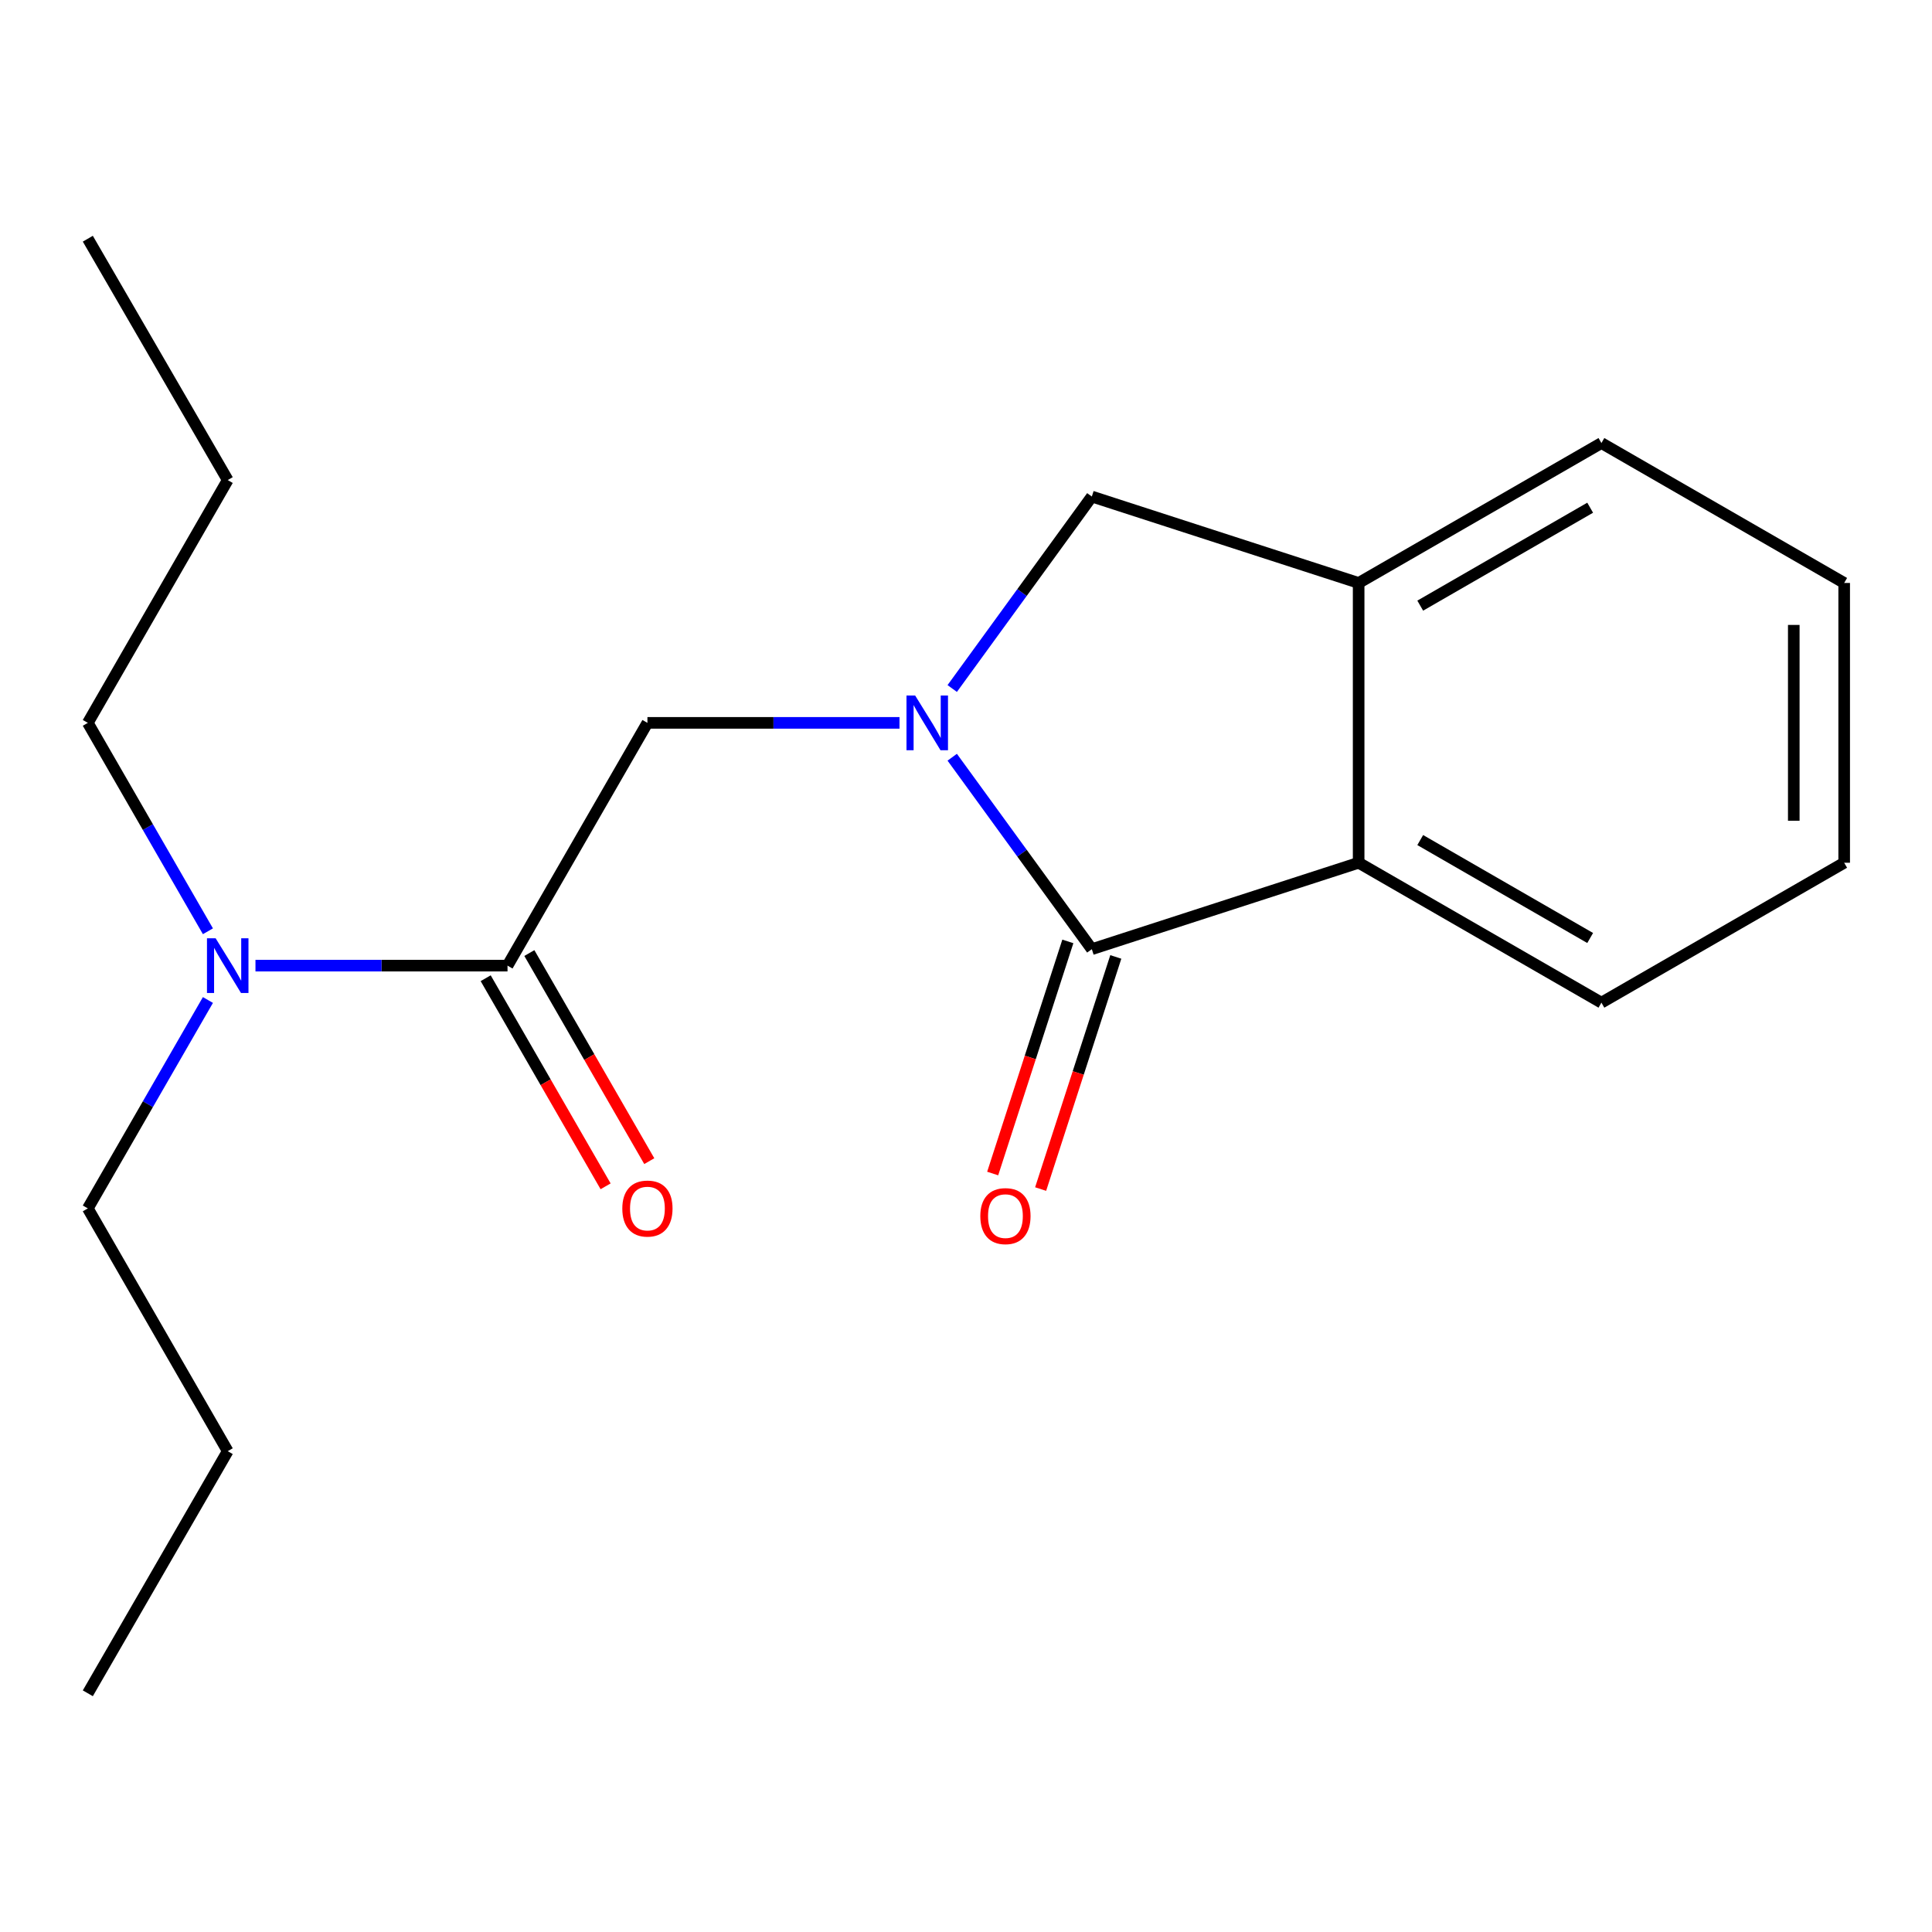 <?xml version='1.0' encoding='iso-8859-1'?>
<svg version='1.1' baseProfile='full'
              xmlns='http://www.w3.org/2000/svg'
                      xmlns:rdkit='http://www.rdkit.org/xml'
                      xmlns:xlink='http://www.w3.org/1999/xlink'
                  xml:space='preserve'
width='1000px' height='1000px' viewBox='0 0 1000 1000'>
<!-- END OF HEADER -->
<rect style='opacity:1.0;fill:#FFFFFF;stroke:none' width='1000' height='1000' x='0' y='0'> </rect>
<path class='bond-0' d='M 492.87,391.936 L 528.998,441.612' style='fill:none;fill-rule:evenodd;stroke:#0000FF;stroke-width:6px;stroke-linecap:butt;stroke-linejoin:miter;stroke-opacity:1' />
<path class='bond-0' d='M 528.998,441.612 L 565.126,491.289' style='fill:none;fill-rule:evenodd;stroke:#000000;stroke-width:6px;stroke-linecap:butt;stroke-linejoin:miter;stroke-opacity:1' />
<path class='bond-3' d='M 465.578,374.155 L 400.342,374.155' style='fill:none;fill-rule:evenodd;stroke:#0000FF;stroke-width:6px;stroke-linecap:butt;stroke-linejoin:miter;stroke-opacity:1' />
<path class='bond-3' d='M 400.342,374.155 L 335.106,374.155' style='fill:none;fill-rule:evenodd;stroke:#000000;stroke-width:6px;stroke-linecap:butt;stroke-linejoin:miter;stroke-opacity:1' />
<path class='bond-4' d='M 492.869,356.374 L 528.997,306.691' style='fill:none;fill-rule:evenodd;stroke:#0000FF;stroke-width:6px;stroke-linecap:butt;stroke-linejoin:miter;stroke-opacity:1' />
<path class='bond-4' d='M 528.997,306.691 L 565.126,257.008' style='fill:none;fill-rule:evenodd;stroke:#000000;stroke-width:6px;stroke-linecap:butt;stroke-linejoin:miter;stroke-opacity:1' />
<path class='bond-1' d='M 565.126,491.289 L 703.233,446.557' style='fill:none;fill-rule:evenodd;stroke:#000000;stroke-width:6px;stroke-linecap:butt;stroke-linejoin:miter;stroke-opacity:1' />
<path class='bond-7' d='M 552.715,487.27 L 533.262,547.342' style='fill:none;fill-rule:evenodd;stroke:#000000;stroke-width:6px;stroke-linecap:butt;stroke-linejoin:miter;stroke-opacity:1' />
<path class='bond-7' d='M 533.262,547.342 L 513.81,607.414' style='fill:none;fill-rule:evenodd;stroke:#FF0000;stroke-width:6px;stroke-linecap:butt;stroke-linejoin:miter;stroke-opacity:1' />
<path class='bond-7' d='M 577.537,495.307 L 558.084,555.379' style='fill:none;fill-rule:evenodd;stroke:#000000;stroke-width:6px;stroke-linecap:butt;stroke-linejoin:miter;stroke-opacity:1' />
<path class='bond-7' d='M 558.084,555.379 L 538.632,615.452' style='fill:none;fill-rule:evenodd;stroke:#FF0000;stroke-width:6px;stroke-linecap:butt;stroke-linejoin:miter;stroke-opacity:1' />
<path class='bond-9' d='M 703.233,446.557 L 828.889,518.974' style='fill:none;fill-rule:evenodd;stroke:#000000;stroke-width:6px;stroke-linecap:butt;stroke-linejoin:miter;stroke-opacity:1' />
<path class='bond-9' d='M 735.109,434.814 L 823.068,485.506' style='fill:none;fill-rule:evenodd;stroke:#000000;stroke-width:6px;stroke-linecap:butt;stroke-linejoin:miter;stroke-opacity:1' />
<path class='bond-19' d='M 703.233,446.557 L 703.233,301.739' style='fill:none;fill-rule:evenodd;stroke:#000000;stroke-width:6px;stroke-linecap:butt;stroke-linejoin:miter;stroke-opacity:1' />
<path class='bond-2' d='M 262.69,499.812 L 335.106,374.155' style='fill:none;fill-rule:evenodd;stroke:#000000;stroke-width:6px;stroke-linecap:butt;stroke-linejoin:miter;stroke-opacity:1' />
<path class='bond-6' d='M 262.69,499.812 L 197.461,499.812' style='fill:none;fill-rule:evenodd;stroke:#000000;stroke-width:6px;stroke-linecap:butt;stroke-linejoin:miter;stroke-opacity:1' />
<path class='bond-6' d='M 197.461,499.812 L 132.232,499.812' style='fill:none;fill-rule:evenodd;stroke:#0000FF;stroke-width:6px;stroke-linecap:butt;stroke-linejoin:miter;stroke-opacity:1' />
<path class='bond-8' d='M 251.387,506.325 L 282.424,560.181' style='fill:none;fill-rule:evenodd;stroke:#000000;stroke-width:6px;stroke-linecap:butt;stroke-linejoin:miter;stroke-opacity:1' />
<path class='bond-8' d='M 282.424,560.181 L 313.461,614.036' style='fill:none;fill-rule:evenodd;stroke:#FF0000;stroke-width:6px;stroke-linecap:butt;stroke-linejoin:miter;stroke-opacity:1' />
<path class='bond-8' d='M 273.992,493.298 L 305.029,547.153' style='fill:none;fill-rule:evenodd;stroke:#000000;stroke-width:6px;stroke-linecap:butt;stroke-linejoin:miter;stroke-opacity:1' />
<path class='bond-8' d='M 305.029,547.153 L 336.067,601.008' style='fill:none;fill-rule:evenodd;stroke:#FF0000;stroke-width:6px;stroke-linecap:butt;stroke-linejoin:miter;stroke-opacity:1' />
<path class='bond-5' d='M 565.126,257.008 L 703.233,301.739' style='fill:none;fill-rule:evenodd;stroke:#000000;stroke-width:6px;stroke-linecap:butt;stroke-linejoin:miter;stroke-opacity:1' />
<path class='bond-10' d='M 703.233,301.739 L 828.889,229.322' style='fill:none;fill-rule:evenodd;stroke:#000000;stroke-width:6px;stroke-linecap:butt;stroke-linejoin:miter;stroke-opacity:1' />
<path class='bond-10' d='M 735.109,313.482 L 823.068,262.79' style='fill:none;fill-rule:evenodd;stroke:#000000;stroke-width:6px;stroke-linecap:butt;stroke-linejoin:miter;stroke-opacity:1' />
<path class='bond-11' d='M 107.621,517.597 L 76.538,571.533' style='fill:none;fill-rule:evenodd;stroke:#0000FF;stroke-width:6px;stroke-linecap:butt;stroke-linejoin:miter;stroke-opacity:1' />
<path class='bond-11' d='M 76.538,571.533 L 45.455,625.468' style='fill:none;fill-rule:evenodd;stroke:#000000;stroke-width:6px;stroke-linecap:butt;stroke-linejoin:miter;stroke-opacity:1' />
<path class='bond-12' d='M 107.621,482.026 L 76.538,428.091' style='fill:none;fill-rule:evenodd;stroke:#0000FF;stroke-width:6px;stroke-linecap:butt;stroke-linejoin:miter;stroke-opacity:1' />
<path class='bond-12' d='M 76.538,428.091 L 45.455,374.155' style='fill:none;fill-rule:evenodd;stroke:#000000;stroke-width:6px;stroke-linecap:butt;stroke-linejoin:miter;stroke-opacity:1' />
<path class='bond-15' d='M 828.889,518.974 L 954.545,446.557' style='fill:none;fill-rule:evenodd;stroke:#000000;stroke-width:6px;stroke-linecap:butt;stroke-linejoin:miter;stroke-opacity:1' />
<path class='bond-16' d='M 828.889,229.322 L 954.545,301.739' style='fill:none;fill-rule:evenodd;stroke:#000000;stroke-width:6px;stroke-linecap:butt;stroke-linejoin:miter;stroke-opacity:1' />
<path class='bond-13' d='M 45.455,625.468 L 117.871,751.124' style='fill:none;fill-rule:evenodd;stroke:#000000;stroke-width:6px;stroke-linecap:butt;stroke-linejoin:miter;stroke-opacity:1' />
<path class='bond-14' d='M 45.455,374.155 L 117.871,248.485' style='fill:none;fill-rule:evenodd;stroke:#000000;stroke-width:6px;stroke-linecap:butt;stroke-linejoin:miter;stroke-opacity:1' />
<path class='bond-17' d='M 117.871,751.124 L 45.455,876.447' style='fill:none;fill-rule:evenodd;stroke:#000000;stroke-width:6px;stroke-linecap:butt;stroke-linejoin:miter;stroke-opacity:1' />
<path class='bond-18' d='M 117.871,248.485 L 45.455,123.553' style='fill:none;fill-rule:evenodd;stroke:#000000;stroke-width:6px;stroke-linecap:butt;stroke-linejoin:miter;stroke-opacity:1' />
<path class='bond-20' d='M 954.545,446.557 L 954.545,301.739' style='fill:none;fill-rule:evenodd;stroke:#000000;stroke-width:6px;stroke-linecap:butt;stroke-linejoin:miter;stroke-opacity:1' />
<path class='bond-20' d='M 928.455,424.835 L 928.455,323.462' style='fill:none;fill-rule:evenodd;stroke:#000000;stroke-width:6px;stroke-linecap:butt;stroke-linejoin:miter;stroke-opacity:1' />
<path  class='atom-0' d='M 473.679 359.995
L 482.959 374.995
Q 483.879 376.475, 485.359 379.155
Q 486.839 381.835, 486.919 381.995
L 486.919 359.995
L 490.679 359.995
L 490.679 388.315
L 486.799 388.315
L 476.839 371.915
Q 475.679 369.995, 474.439 367.795
Q 473.239 365.595, 472.879 364.915
L 472.879 388.315
L 469.199 388.315
L 469.199 359.995
L 473.679 359.995
' fill='#0000FF'/>
<path  class='atom-7' d='M 111.611 485.652
L 120.891 500.652
Q 121.811 502.132, 123.291 504.812
Q 124.771 507.492, 124.851 507.652
L 124.851 485.652
L 128.611 485.652
L 128.611 513.972
L 124.731 513.972
L 114.771 497.572
Q 113.611 495.652, 112.371 493.452
Q 111.171 491.252, 110.811 490.572
L 110.811 513.972
L 107.131 513.972
L 107.131 485.652
L 111.611 485.652
' fill='#0000FF'/>
<path  class='atom-8' d='M 507.409 629.461
Q 507.409 622.661, 510.769 618.861
Q 514.129 615.061, 520.409 615.061
Q 526.689 615.061, 530.049 618.861
Q 533.409 622.661, 533.409 629.461
Q 533.409 636.341, 530.009 640.261
Q 526.609 644.141, 520.409 644.141
Q 514.169 644.141, 510.769 640.261
Q 507.409 636.381, 507.409 629.461
M 520.409 640.941
Q 524.729 640.941, 527.049 638.061
Q 529.409 635.141, 529.409 629.461
Q 529.409 623.901, 527.049 621.101
Q 524.729 618.261, 520.409 618.261
Q 516.089 618.261, 513.729 621.061
Q 511.409 623.861, 511.409 629.461
Q 511.409 635.181, 513.729 638.061
Q 516.089 640.941, 520.409 640.941
' fill='#FF0000'/>
<path  class='atom-9' d='M 322.106 625.548
Q 322.106 618.748, 325.466 614.948
Q 328.826 611.148, 335.106 611.148
Q 341.386 611.148, 344.746 614.948
Q 348.106 618.748, 348.106 625.548
Q 348.106 632.428, 344.706 636.348
Q 341.306 640.228, 335.106 640.228
Q 328.866 640.228, 325.466 636.348
Q 322.106 632.468, 322.106 625.548
M 335.106 637.028
Q 339.426 637.028, 341.746 634.148
Q 344.106 631.228, 344.106 625.548
Q 344.106 619.988, 341.746 617.188
Q 339.426 614.348, 335.106 614.348
Q 330.786 614.348, 328.426 617.148
Q 326.106 619.948, 326.106 625.548
Q 326.106 631.268, 328.426 634.148
Q 330.786 637.028, 335.106 637.028
' fill='#FF0000'/>
</svg>
